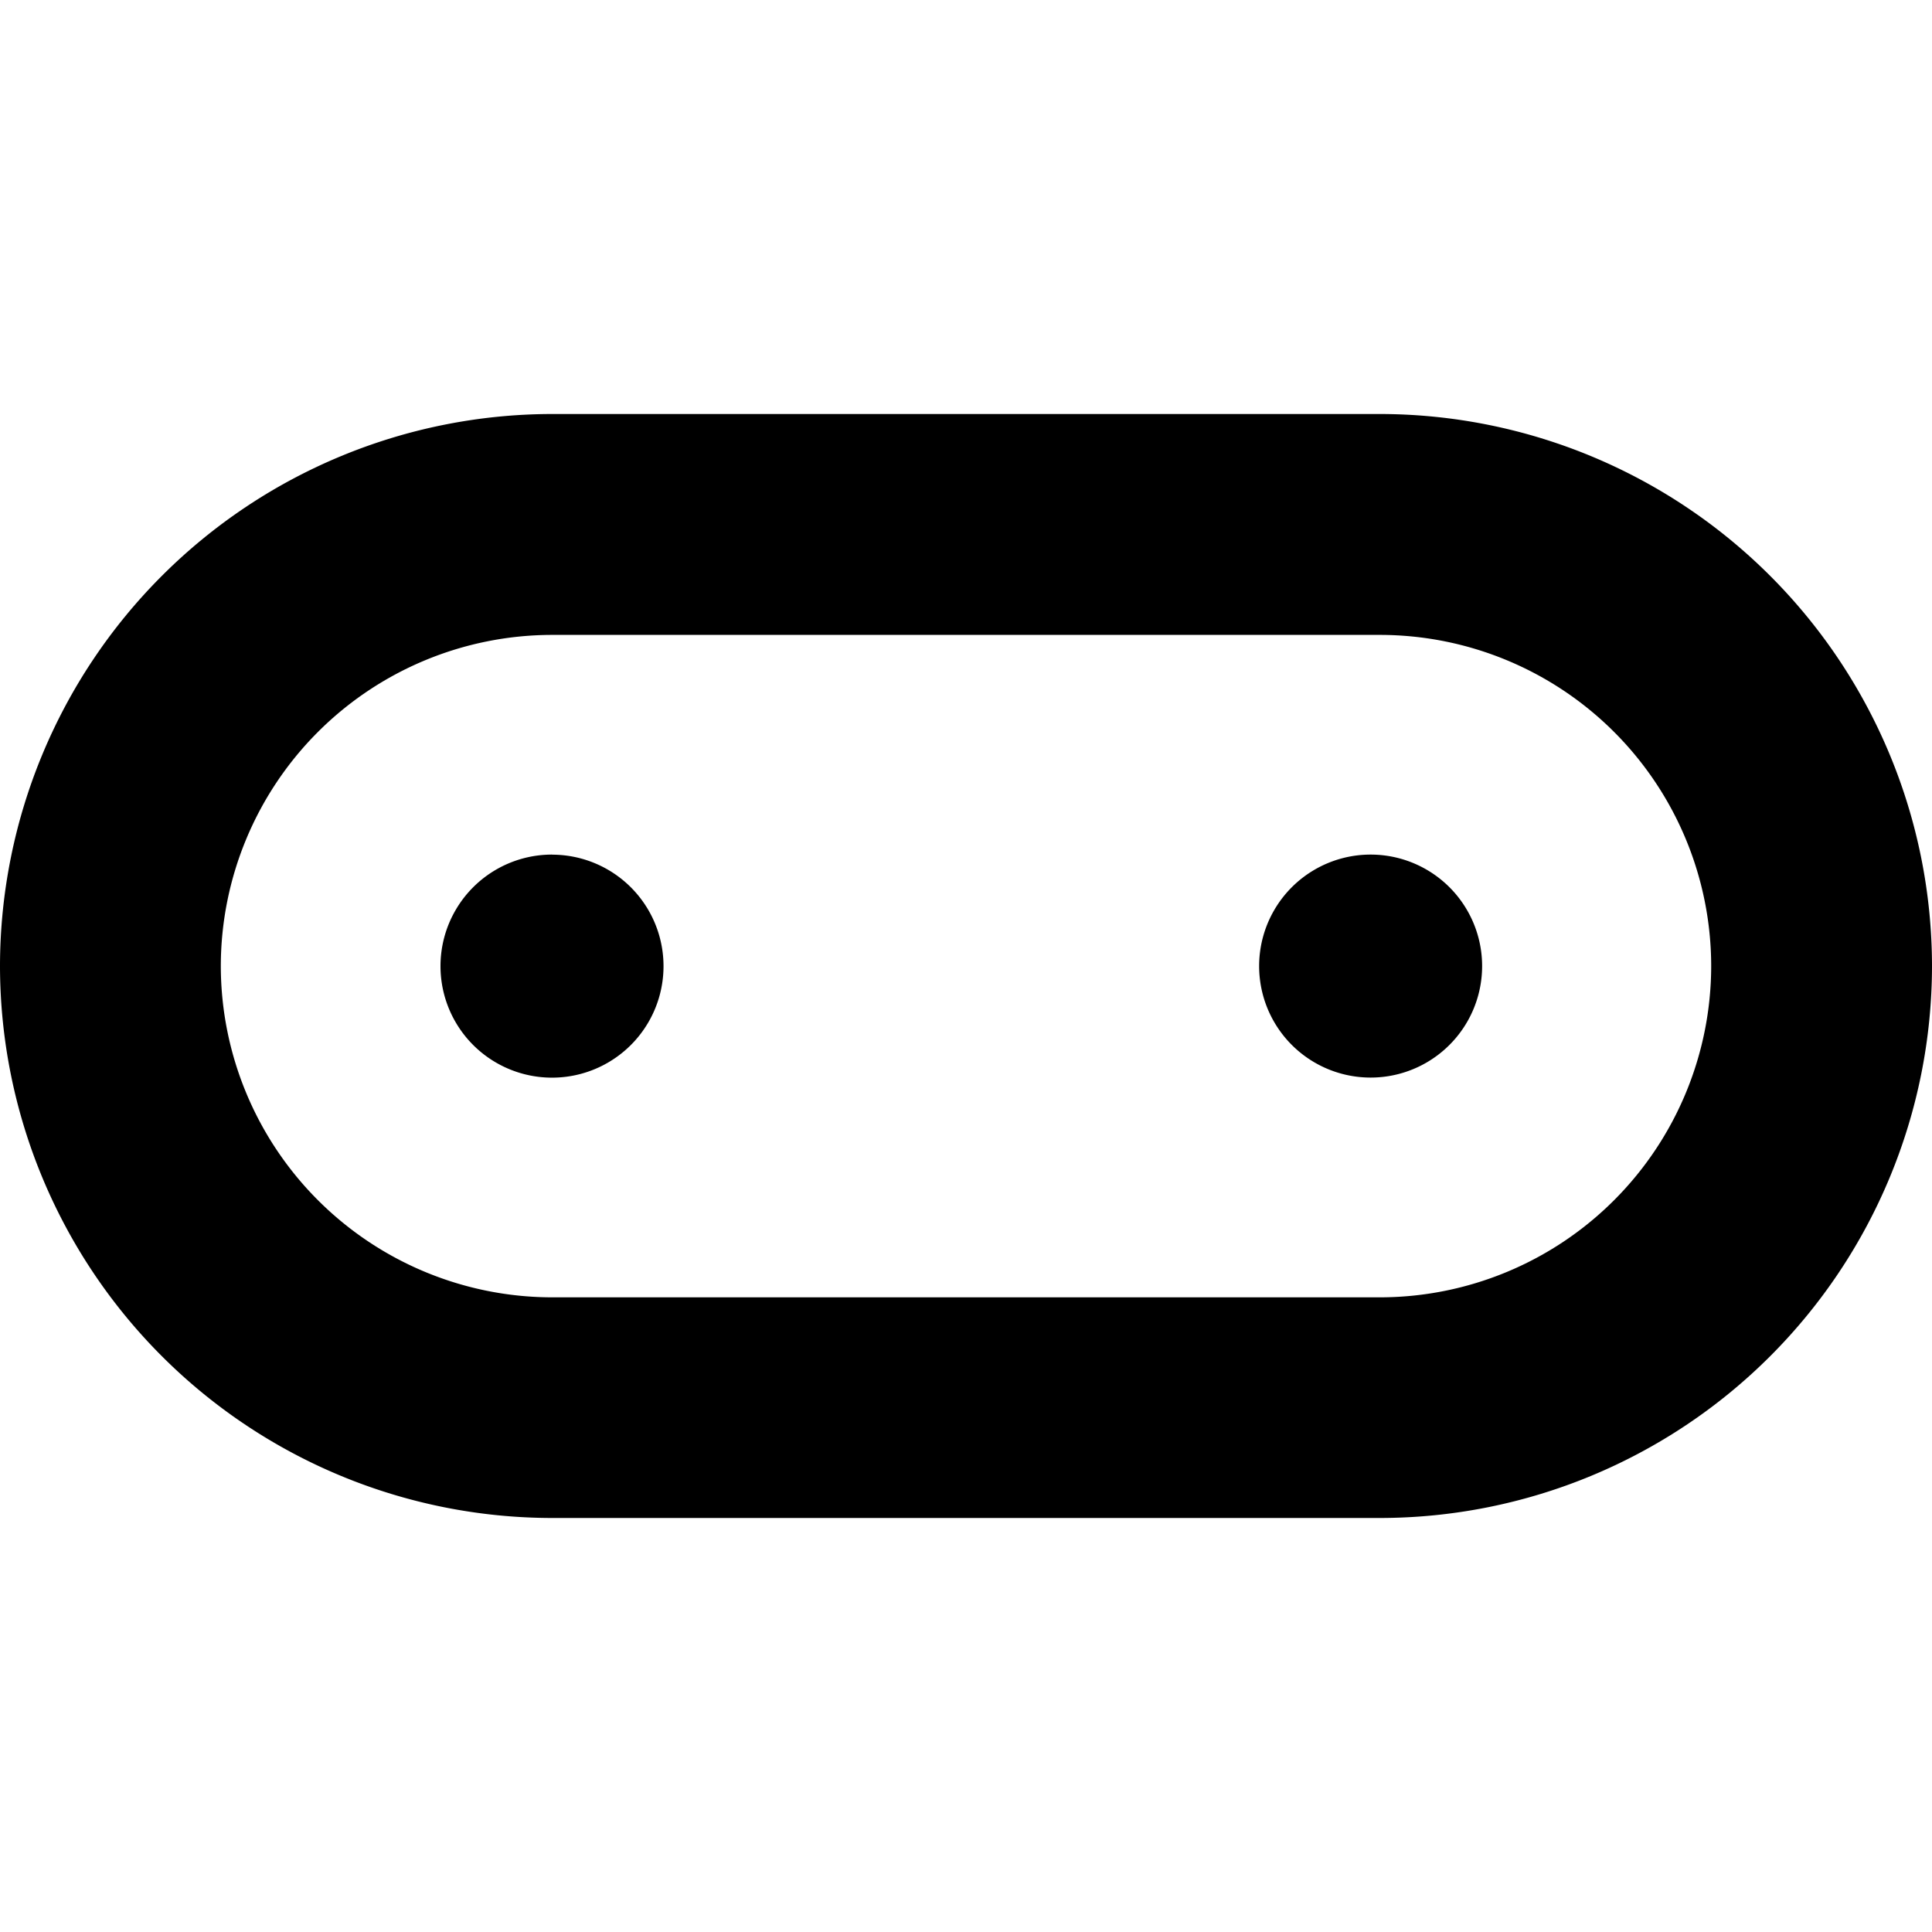 <svg xmlns="http://www.w3.org/2000/svg" viewBox="0 0 24 24"><path d="M6.857 5.143A6.865 6.865 0 0 0 0 12a6.864 6.864 0 0 0 6.857 6.857h10.287A6.863 6.863 0 0 0 24 12a6.864 6.864 0 0 0-6.856-6.857zm0 2.744h10.287A4.117 4.117 0 0 1 21.257 12a4.119 4.119 0 0 1-4.113 4.116H6.857A4.12 4.12 0 0 1 2.743 12a4.118 4.118 0 0 1 4.114-4.113zm10.168 2.729a1.385 1.385 0 1 0 .003 2.77 1.385 1.385 0 0 0-.003-2.77zm-10.166 0a1.385 1.385 0 1 0-.003 2.771 1.385 1.385 0 0 0 .003-2.77Z"/></svg>